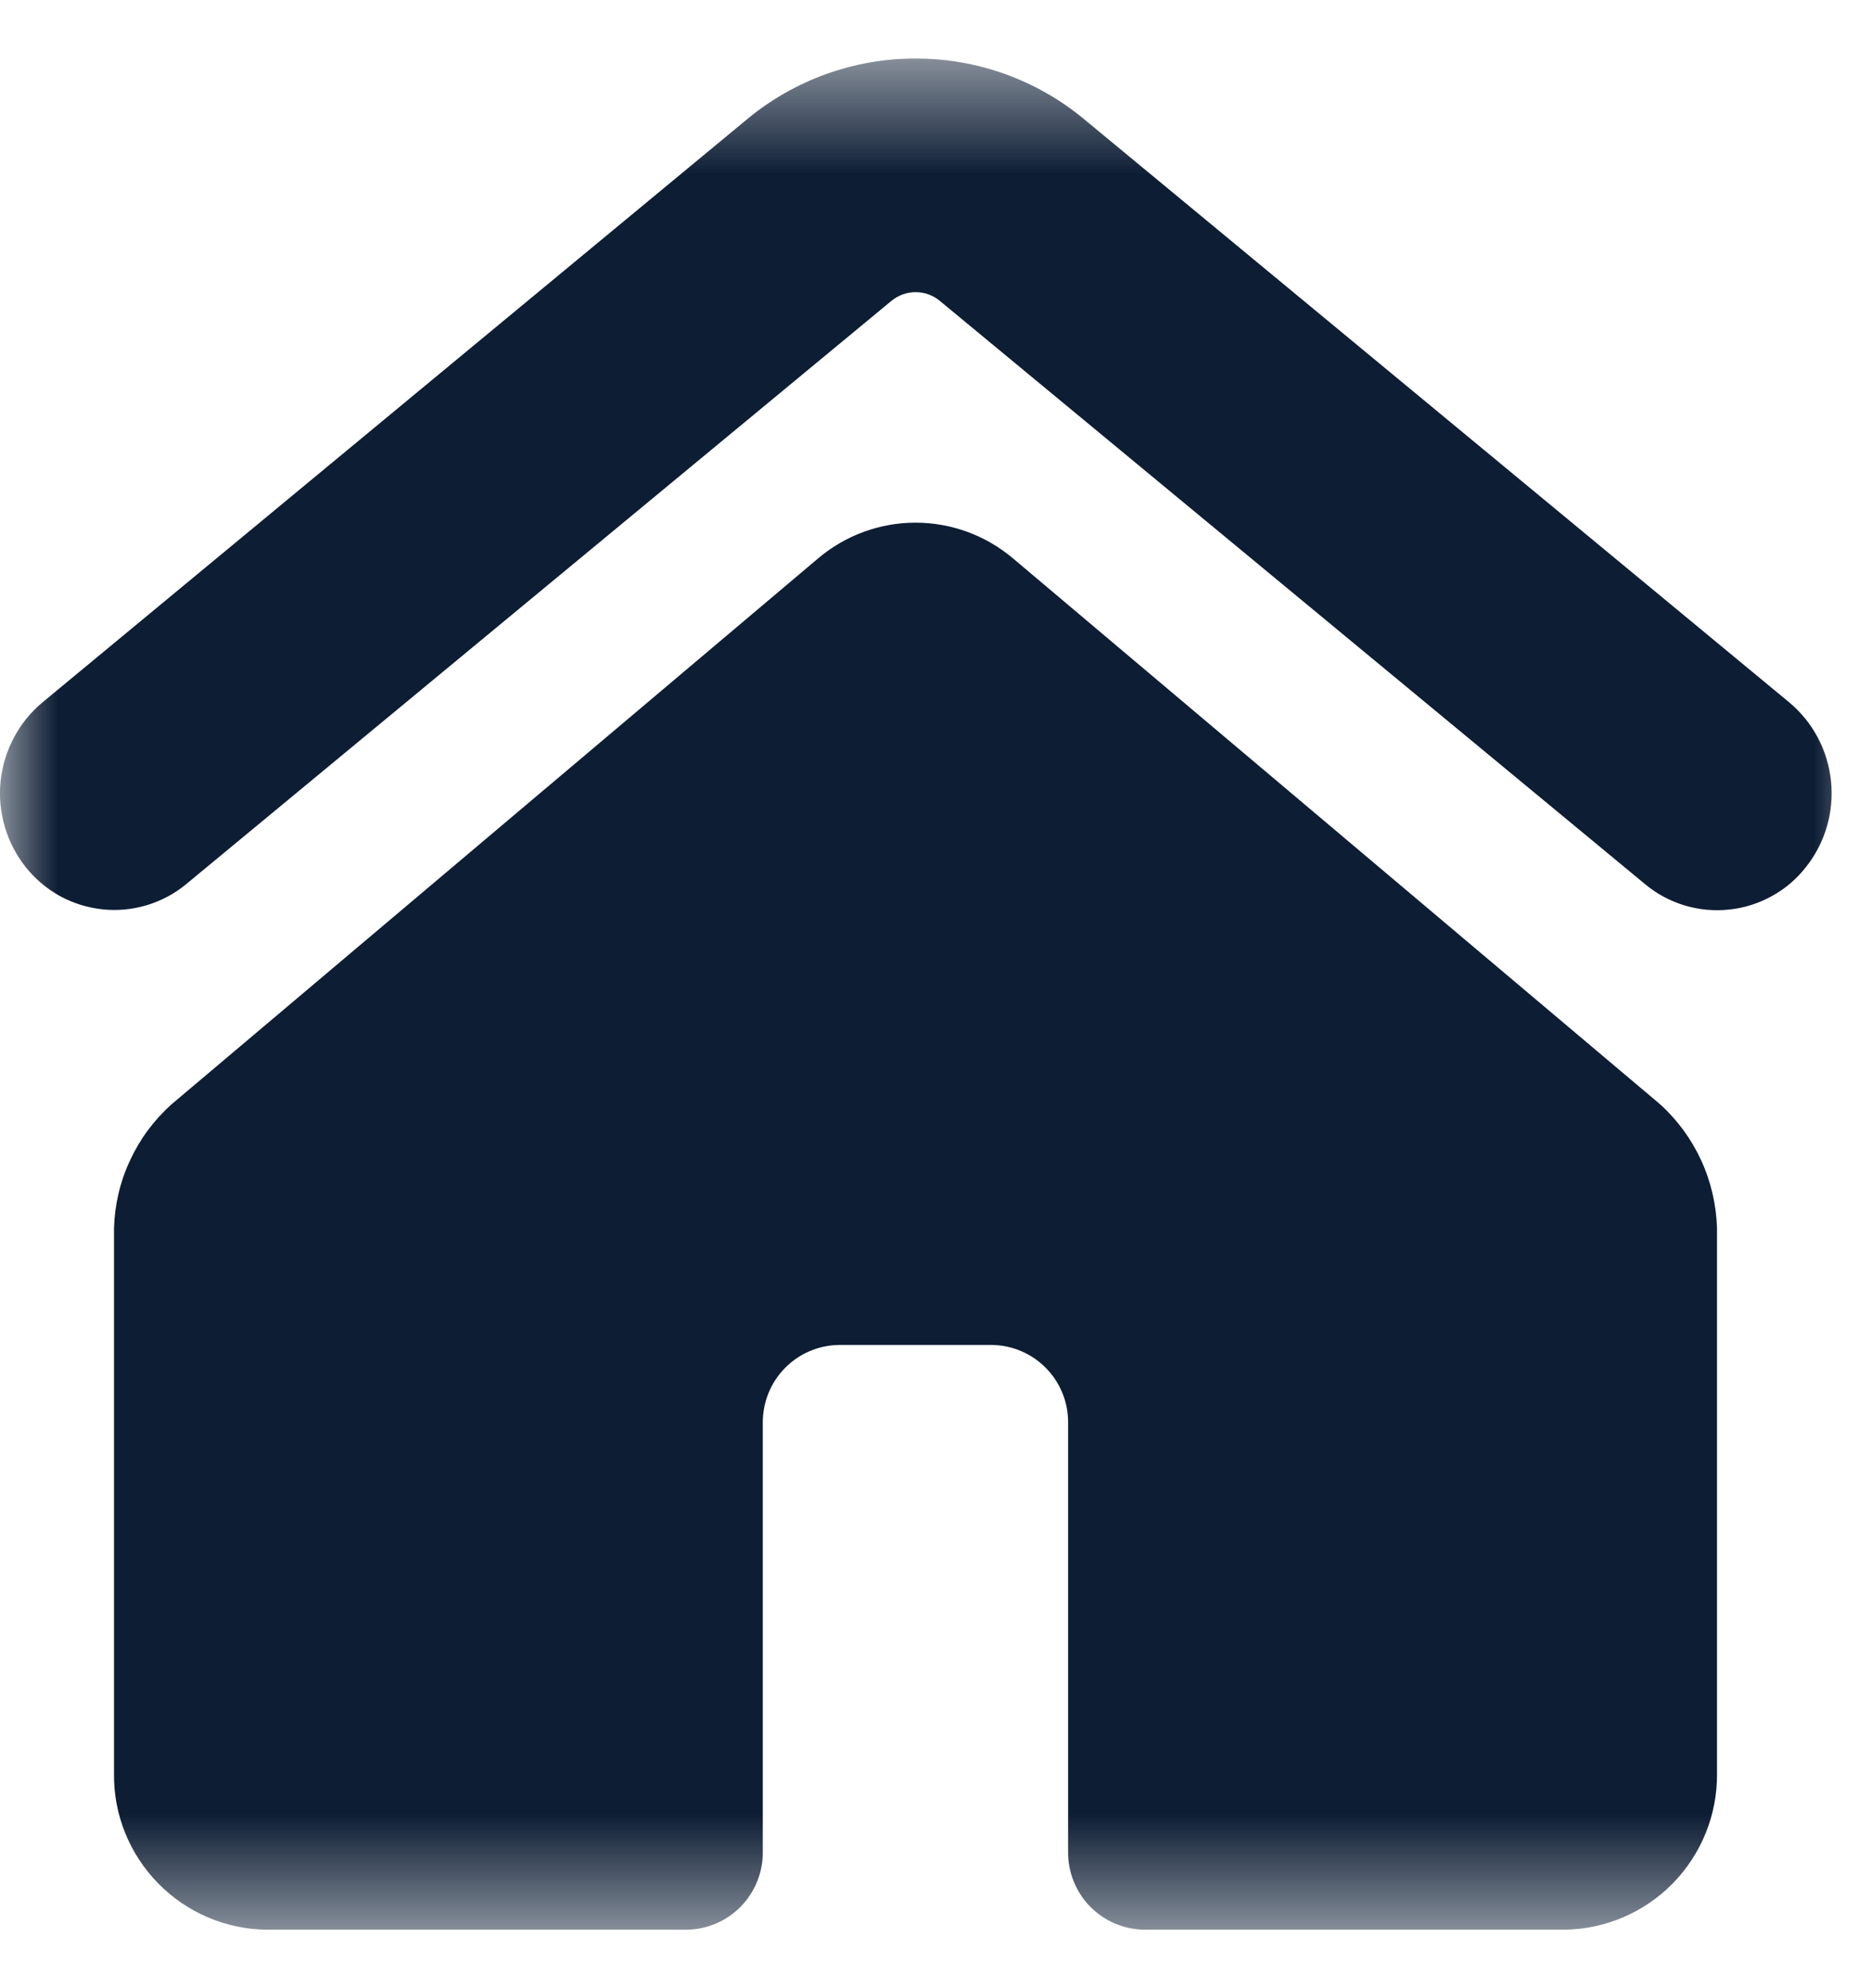 <svg width="16" height="17" viewBox="0 0 16 17" fill="none" xmlns="http://www.w3.org/2000/svg">
<g clip-path="url(#clip0_4141_294)">
<mask id="mask0_4141_294" style="mask-type:luminance" maskUnits="userSpaceOnUse" x="0" y="0" width="16" height="17">
<path d="M16 0.5H0V16.5H16V0.5Z" fill="white"/>
</mask>
<g mask="url(#mask0_4141_294)">
<path d="M1.592 7.56L7.625 2.571C7.683 2.524 7.755 2.498 7.83 2.498C7.905 2.498 7.978 2.524 8.035 2.571L14.068 7.56C14.167 7.643 14.282 7.704 14.406 7.742C14.53 7.779 14.66 7.791 14.788 7.777C14.916 7.764 15.041 7.724 15.154 7.661C15.267 7.599 15.366 7.514 15.445 7.412C15.609 7.205 15.685 6.942 15.658 6.679C15.631 6.416 15.503 6.174 15.3 6.005L9.267 1.016C8.863 0.682 8.355 0.5 7.83 0.5C7.306 0.5 6.797 0.682 6.393 1.016L0.364 6.005C0.161 6.174 0.033 6.416 0.005 6.679C-0.022 6.942 0.055 7.205 0.218 7.412C0.298 7.513 0.397 7.597 0.509 7.66C0.622 7.722 0.746 7.761 0.874 7.775C1.002 7.789 1.131 7.777 1.255 7.74C1.378 7.703 1.493 7.642 1.592 7.56Z" fill="#0D1D34"/>
<path d="M14.683 15.167V10.5C14.677 10.3 14.631 10.102 14.547 9.92C14.463 9.738 14.343 9.574 14.194 9.44L8.661 4.773C8.428 4.577 8.134 4.469 7.829 4.469C7.525 4.469 7.23 4.577 6.998 4.773L1.465 9.444C1.316 9.578 1.196 9.74 1.112 9.922C1.027 10.103 0.981 10.3 0.975 10.5V15.167C0.971 15.516 1.107 15.853 1.352 16.103C1.596 16.353 1.93 16.496 2.28 16.5H5.871C6.046 16.498 6.213 16.427 6.335 16.302C6.457 16.177 6.525 16.008 6.523 15.833V12.167C6.522 11.992 6.589 11.823 6.712 11.698C6.834 11.573 7.001 11.502 7.176 11.5H8.481C8.656 11.502 8.823 11.573 8.945 11.698C9.068 11.823 9.136 11.992 9.134 12.167V15.833C9.132 16.008 9.2 16.177 9.322 16.302C9.445 16.427 9.612 16.498 9.787 16.5H13.377C13.727 16.496 14.061 16.353 14.306 16.103C14.55 15.853 14.686 15.516 14.683 15.167Z" fill="#0D1D34"/>
</g>
</g>
<defs>
<clipPath id="clip0_4141_294">
<rect width="16" height="16" fill="white" transform="translate(0 0.5)"/>
</clipPath>
</defs>
</svg>
